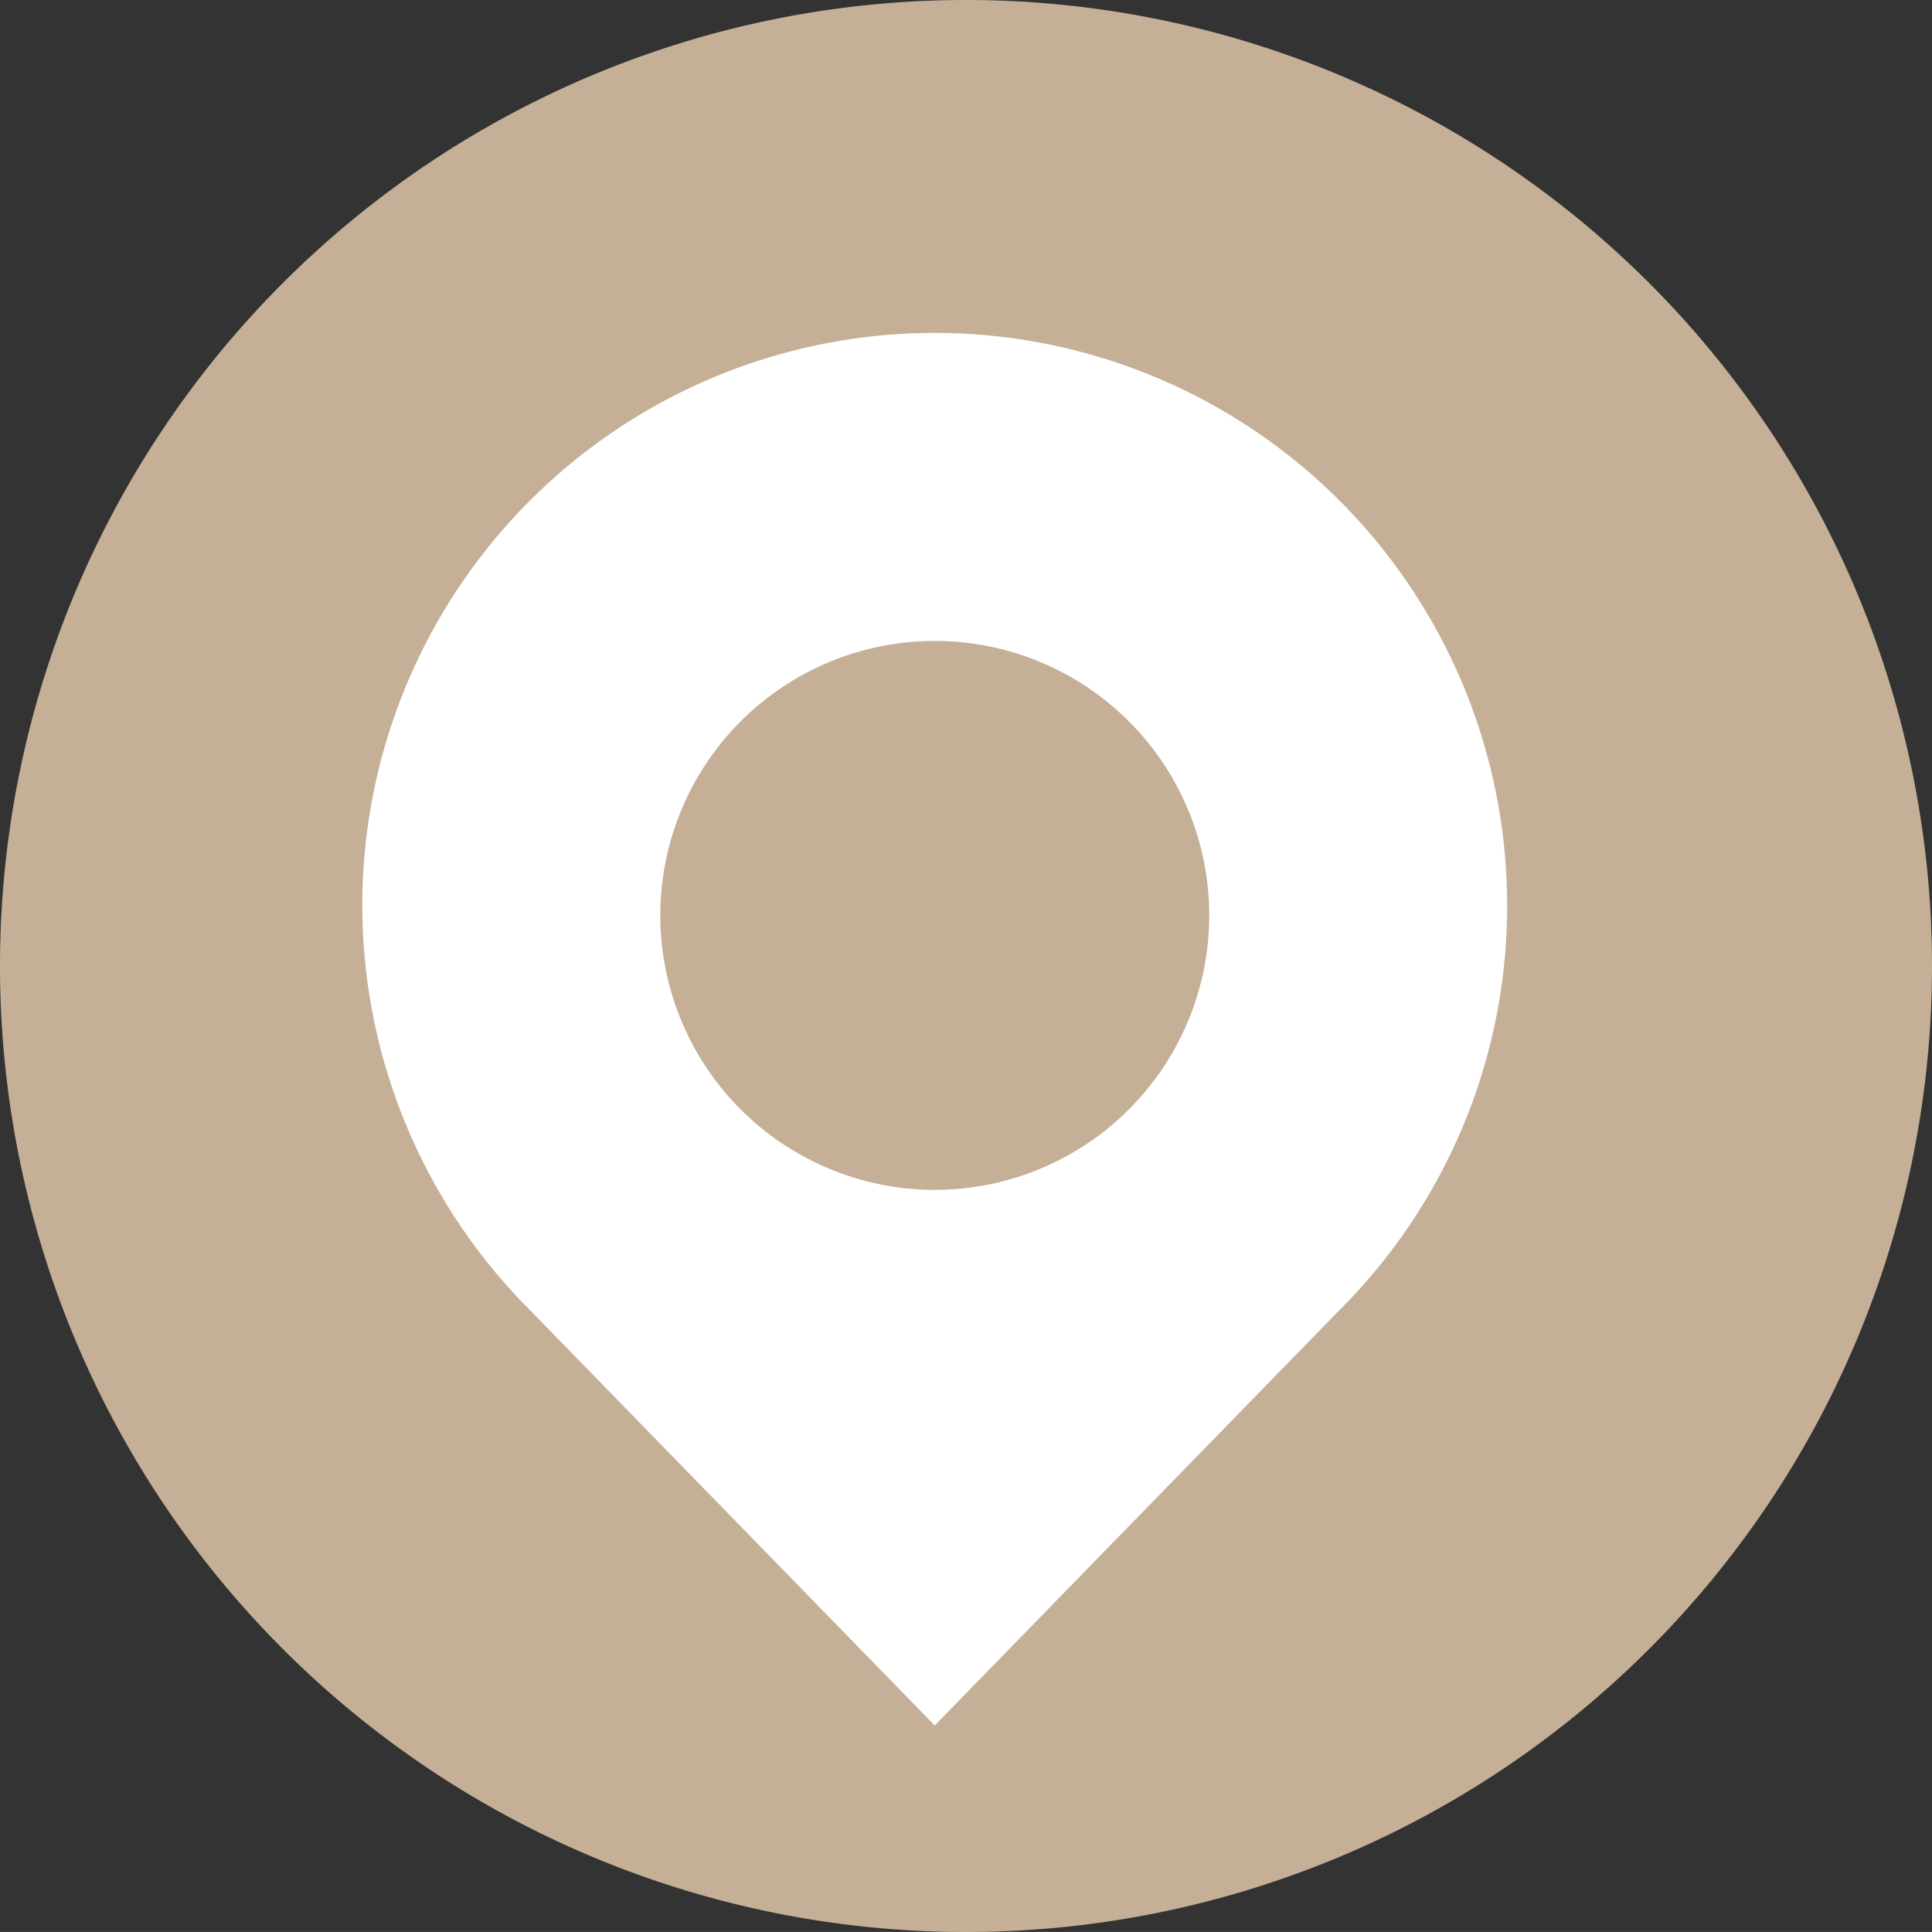 <svg xmlns="http://www.w3.org/2000/svg" width="67.696" height="67.695" viewBox="0 0 67.696 67.695">
  <rect x="0" y="0" width="67.696" height="67.695" fill="#333333" stroke="none"/>
  <g id="Grupo_13753" data-name="Grupo 13753" transform="translate(4409.158 -17616.127)">
    <path id="Trazado_49621" class="icon_color" data-name="Trazado 49621" d="M295.342,1197.389a33.848,33.848,0,1,1,33.848,33.848,33.848,33.848,0,0,1-33.848-33.848" transform="translate(-4704.5 16452.586)" fill="#c5b097"/>
    <path id="Trazado_49622" data-name="Trazado 49622" d="M348.151,1195.263a20.057,20.057,0,1,0-34.229,14.193L328.094,1224l14.172-14.544h0a19.994,19.994,0,0,0,5.886-14.193m-20.057,9.97a9.617,9.617,0,1,1,9.618-9.617,9.618,9.618,0,0,1-9.618,9.617" transform="translate(-4704.5 16452.586)" fill="#fff"/>
  </g>
</svg>
